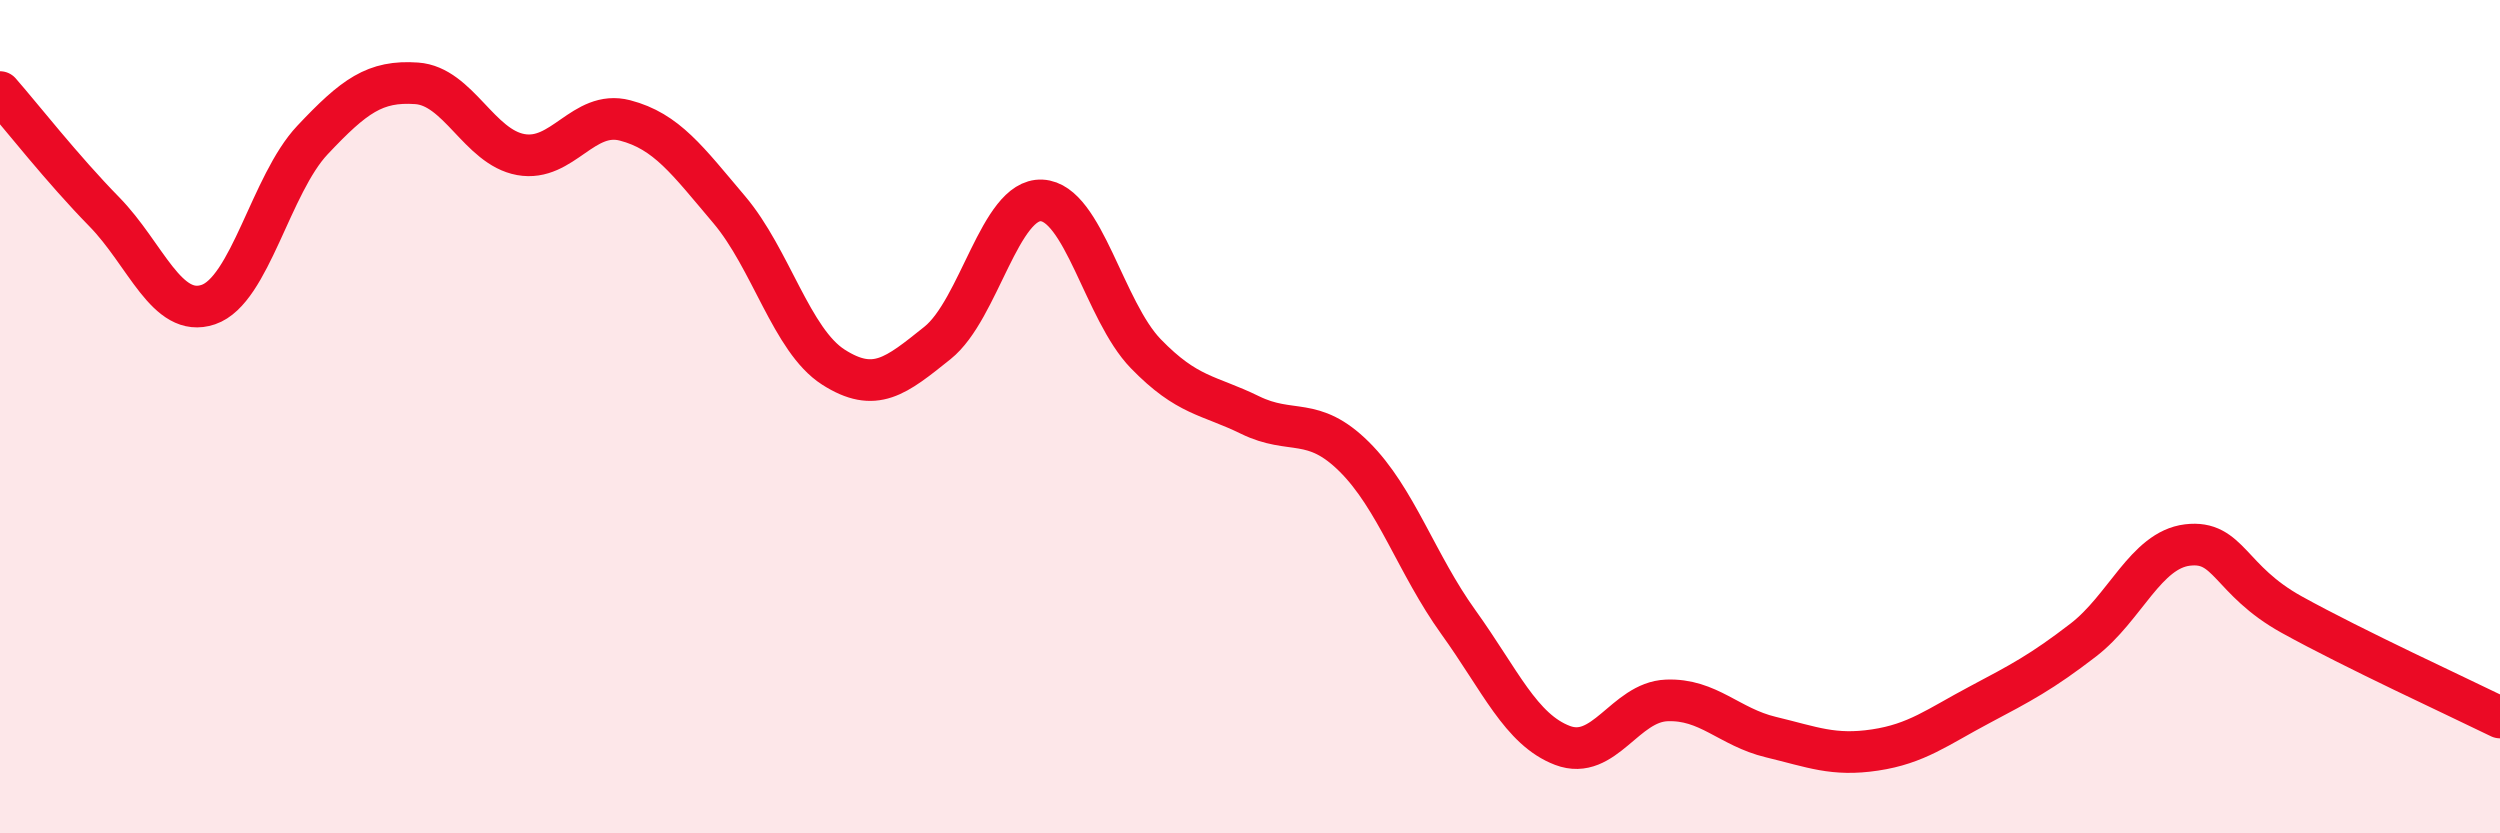 
    <svg width="60" height="20" viewBox="0 0 60 20" xmlns="http://www.w3.org/2000/svg">
      <path
        d="M 0,2.21 C 0.5,2.78 1.5,4.06 2.5,5.08 C 3.5,6.1 4,7.65 5,7.31 C 6,6.97 6.5,4.42 7.5,3.36 C 8.5,2.3 9,1.93 10,2 C 11,2.07 11.5,3.53 12.5,3.71 C 13.5,3.89 14,2.63 15,2.89 C 16,3.15 16.5,3.85 17.5,5.03 C 18.5,6.21 19,8.17 20,8.81 C 21,9.45 21.5,9.03 22.5,8.23 C 23.5,7.43 24,4.76 25,4.81 C 26,4.86 26.5,7.46 27.5,8.49 C 28.5,9.52 29,9.47 30,9.96 C 31,10.45 31.5,9.97 32.5,10.96 C 33.5,11.95 34,13.54 35,14.93 C 36,16.32 36.5,17.51 37.5,17.89 C 38.5,18.27 39,16.85 40,16.81 C 41,16.77 41.5,17.45 42.5,17.69 C 43.5,17.93 44,18.15 45,18 C 46,17.85 46.5,17.45 47.5,16.92 C 48.5,16.39 49,16.13 50,15.36 C 51,14.59 51.5,13.2 52.5,13.08 C 53.5,12.96 53.5,13.92 55,14.75 C 56.5,15.58 59,16.73 60,17.22L60 20L0 20Z"
        fill="#EB0A25"
        opacity="0.1"
        stroke-linecap="round"
        stroke-linejoin="round"
      />
      <path
        d="M 0,2.21 C 0.5,2.78 1.5,4.06 2.5,5.08 C 3.5,6.1 4,7.65 5,7.31 C 6,6.97 6.5,4.42 7.5,3.36 C 8.5,2.3 9,1.93 10,2 C 11,2.07 11.5,3.53 12.5,3.71 C 13.5,3.89 14,2.63 15,2.89 C 16,3.15 16.5,3.85 17.5,5.03 C 18.5,6.21 19,8.17 20,8.81 C 21,9.45 21.5,9.03 22.5,8.23 C 23.5,7.43 24,4.76 25,4.81 C 26,4.86 26.5,7.46 27.5,8.49 C 28.5,9.52 29,9.47 30,9.96 C 31,10.45 31.5,9.97 32.5,10.96 C 33.5,11.95 34,13.54 35,14.93 C 36,16.32 36.5,17.51 37.5,17.89 C 38.5,18.27 39,16.85 40,16.81 C 41,16.77 41.5,17.45 42.5,17.69 C 43.5,17.93 44,18.15 45,18 C 46,17.85 46.5,17.45 47.5,16.92 C 48.5,16.39 49,16.13 50,15.36 C 51,14.59 51.5,13.2 52.5,13.08 C 53.5,12.96 53.5,13.92 55,14.75 C 56.5,15.58 59,16.73 60,17.22"
        stroke="#EB0A25"
        stroke-width="1"
        fill="none"
        stroke-linecap="round"
        stroke-linejoin="round"
      />
    </svg>
  